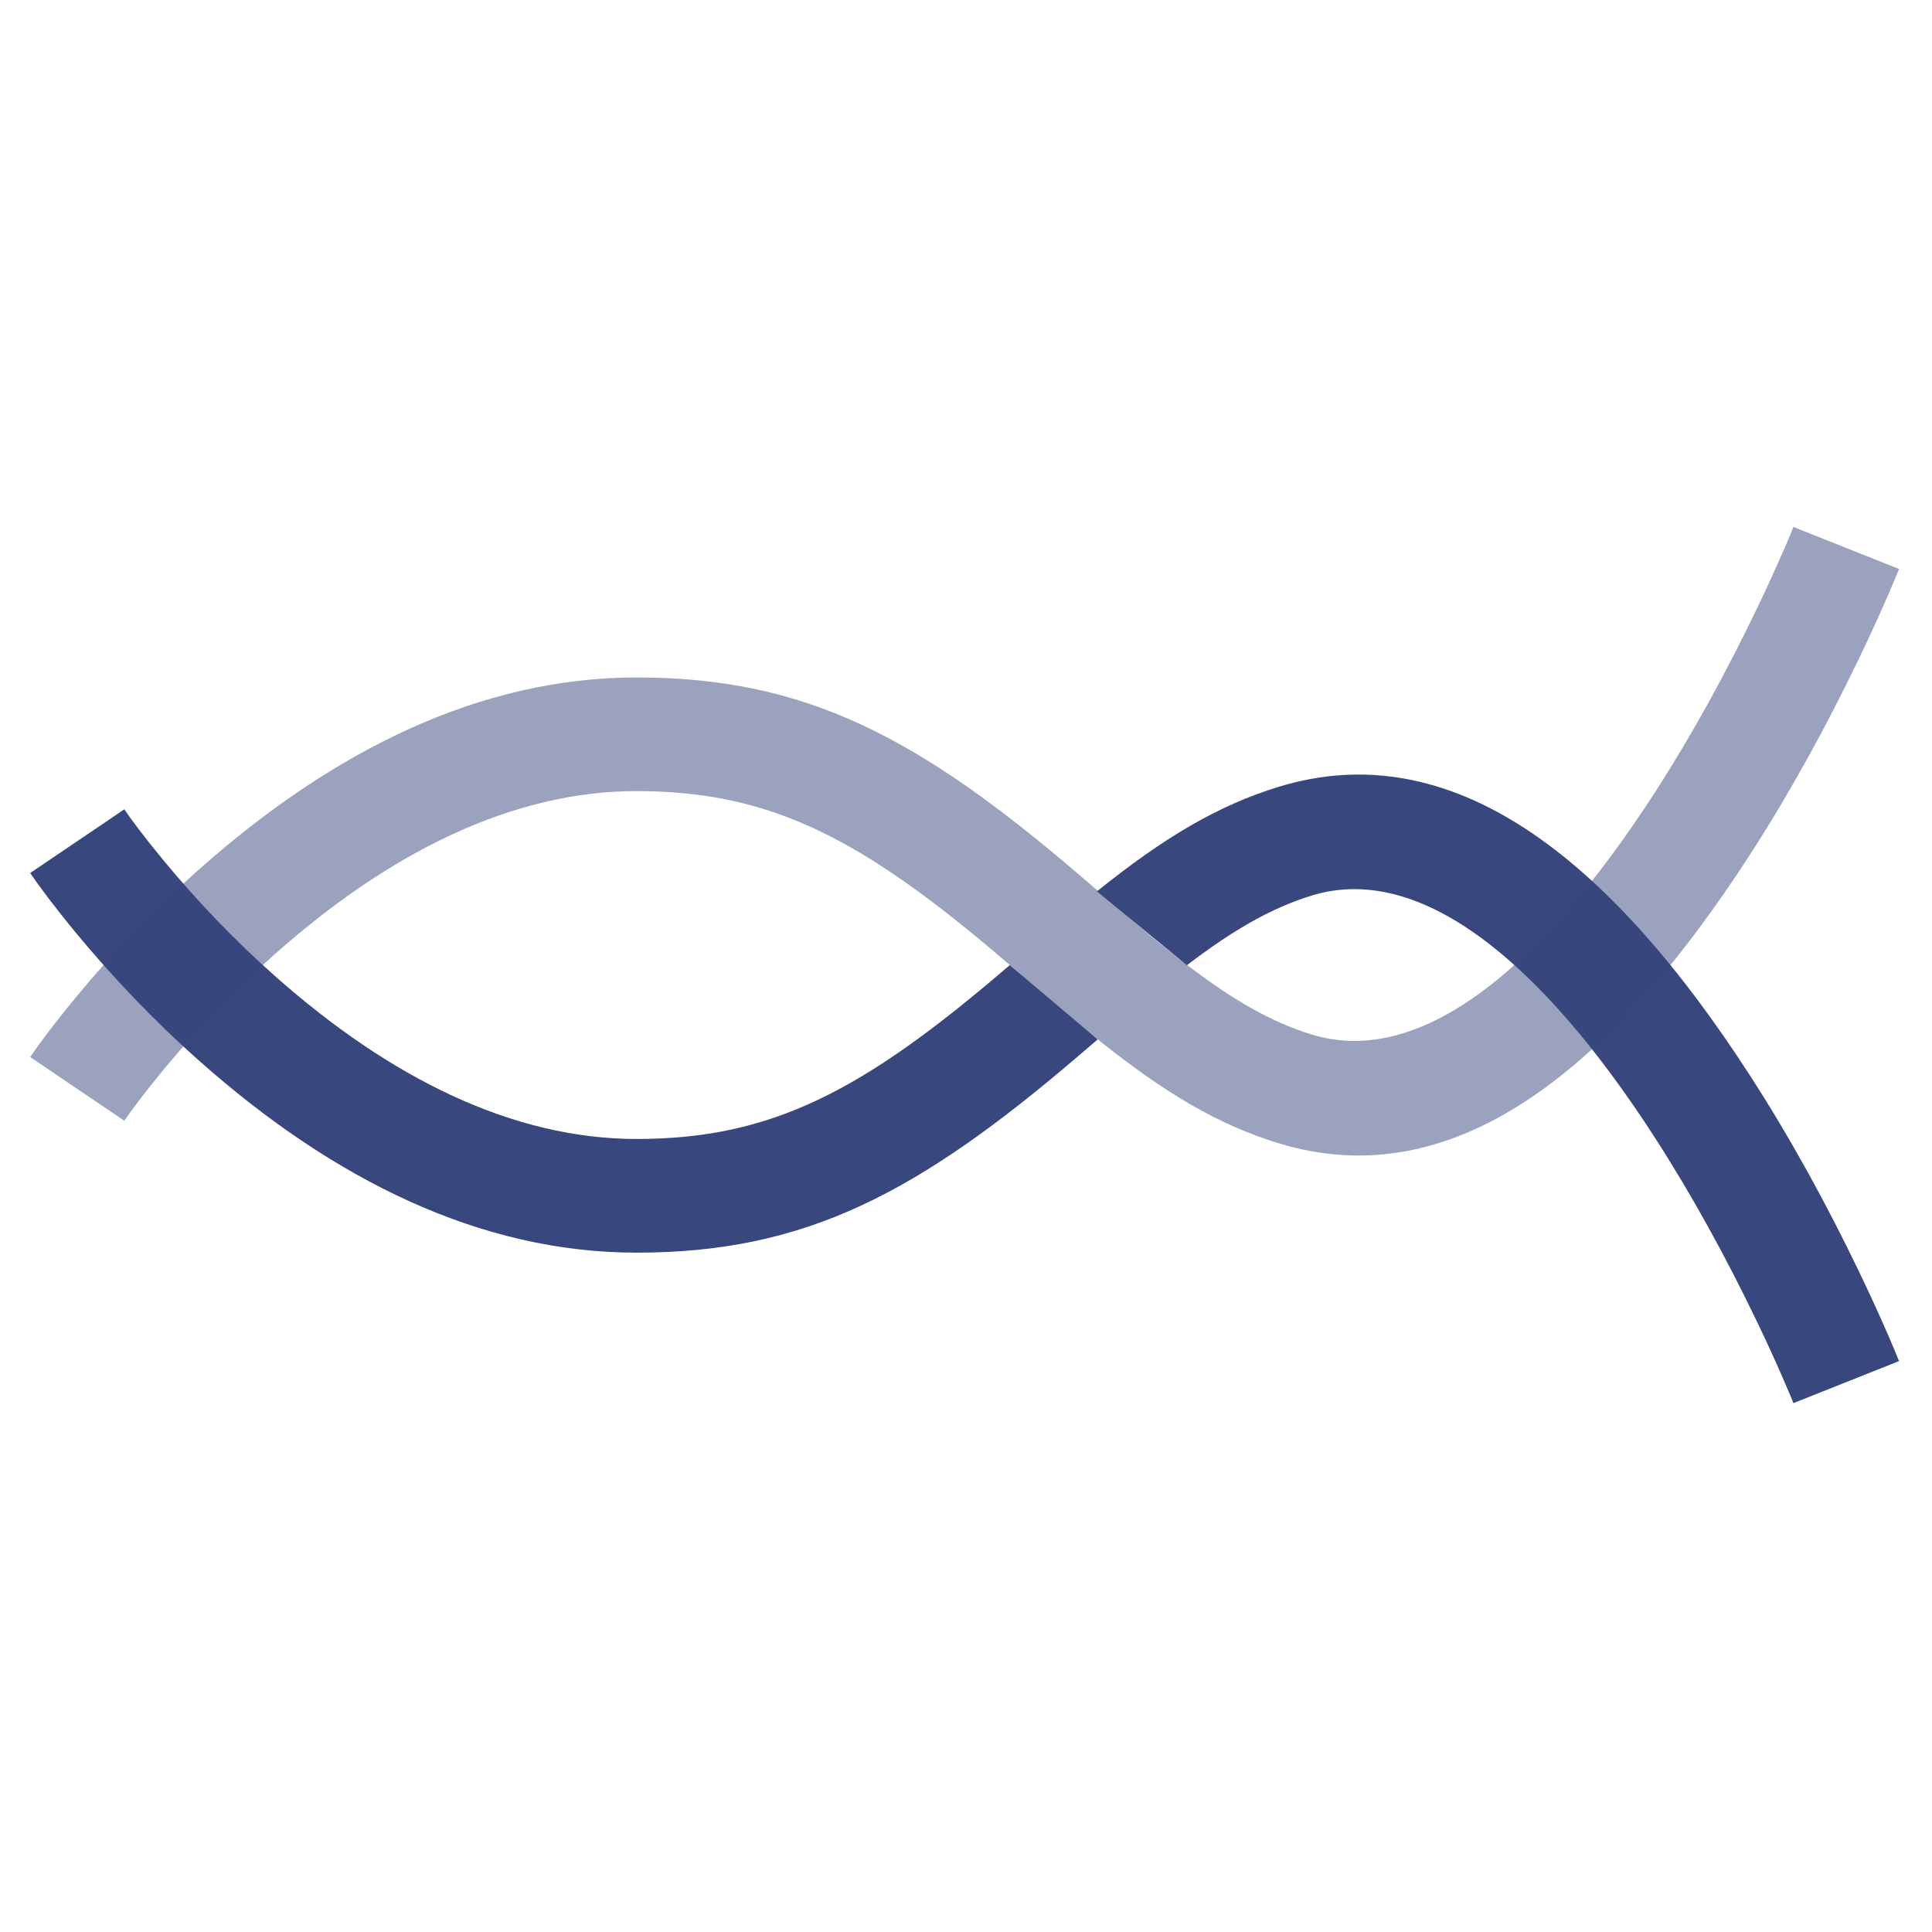 <?xml version="1.0" encoding="UTF-8" standalone="no"?>
<svg width="32px" height="32px" viewBox="0 0 32 32" version="1.1" xmlns="http://www.w3.org/2000/svg" xmlns:xlink="http://www.w3.org/1999/xlink">
    <!-- Generator: Sketch 40.1 (33804) - http://www.bohemiancoding.com/sketch -->
    <title>rmd-safe-threading</title>
    <desc>Created with Sketch.</desc>
    <defs></defs>
    <g id="Diagrams-&amp;-Graphics-" stroke="none" stroke-width="1" fill="none" fill-rule="evenodd">
        <g id="rmd-safe-threading" fill="#39477F">
            <g id="Group" transform="translate(15.529, 15.971) rotate(90) translate(-15.529, -15.971) translate(8.029, -0.029)">
                <path d="M6.293,13.361 C5.406,12.255 4.873,11.367 4.561,10.35 C3.691,7.507 5.679,4.908 9.356,2.535 C10.388,1.869 11.489,1.267 12.59,0.738 C12.975,0.553 13.333,0.39 13.655,0.25 C13.851,0.166 13.993,0.107 14.073,0.075 L14.769,1.824 C14.706,1.849 14.582,1.9 14.404,1.978 C14.103,2.108 13.767,2.261 13.405,2.435 C12.371,2.932 11.337,3.497 10.376,4.116 C7.347,6.072 5.828,8.058 6.361,9.799 C6.563,10.458 6.919,11.087 7.516,11.87 L6.293,13.361 L6.293,13.361 Z M6.716,13.874 C6.776,13.945 6.839,14.019 6.908,14.1 L6.716,13.874 L6.716,13.874 Z M7.514,14.804 C7.539,14.833 7.56,14.857 7.575,14.875 C9.602,17.243 10.394,18.749 10.394,20.985 C10.394,23.031 9.391,25.064 7.694,26.976 C7.086,27.662 6.433,28.281 5.779,28.821 C5.391,29.142 5.094,29.362 4.934,29.47 L5.989,31.029 C6.196,30.889 6.541,30.633 6.979,30.272 C7.703,29.673 8.426,28.989 9.102,28.226 C11.077,26.001 12.277,23.568 12.277,20.985 C12.277,18.19 11.298,16.329 9.005,13.651 C8.955,13.592 8.847,13.467 8.745,13.348 L7.514,14.804 L7.514,14.804 Z" id="Combined-Shape"></path>
                <path d="M0.623,1.978 C0.923,2.108 1.259,2.261 1.621,2.435 C2.656,2.932 3.69,3.497 4.65,4.116 C7.679,6.072 9.198,8.058 8.665,9.799 C8.465,10.453 8.112,11.079 7.521,11.855 C7.362,12.065 7.185,12.285 6.989,12.52 C6.853,12.683 6.71,12.851 6.516,13.076 C6.534,13.055 6.4,13.211 6.263,13.37 C6.166,13.482 6.068,13.596 6.021,13.651 C3.728,16.329 2.75,18.19 2.75,20.985 C2.75,23.568 3.95,26.001 5.924,28.226 C6.601,28.989 7.324,29.673 8.047,30.272 C8.485,30.633 8.83,30.889 9.037,31.029 L10.092,29.47 C9.933,29.362 9.635,29.142 9.247,28.821 C8.594,28.281 7.94,27.662 7.332,26.976 C5.635,25.064 4.632,23.031 4.632,20.985 C4.632,18.749 5.425,17.243 7.451,14.875 C7.467,14.857 7.488,14.833 7.512,14.804 C7.667,14.624 7.968,14.275 7.943,14.304 C8.142,14.072 8.291,13.898 8.434,13.726 C8.544,13.594 8.649,13.466 8.75,13.34 C9.627,12.244 10.156,11.36 10.465,10.35 C11.335,7.507 9.348,4.908 5.671,2.535 C4.638,1.869 3.537,1.267 2.436,0.738 C2.051,0.553 1.693,0.39 1.371,0.25 C1.175,0.166 1.033,0.107 0.953,0.075 L0.257,1.824 C0.32,1.849 0.445,1.9 0.623,1.978 Z" id="Path-13-Copy" opacity="0.5"></path>
            </g>
        </g>
    </g>
</svg>
